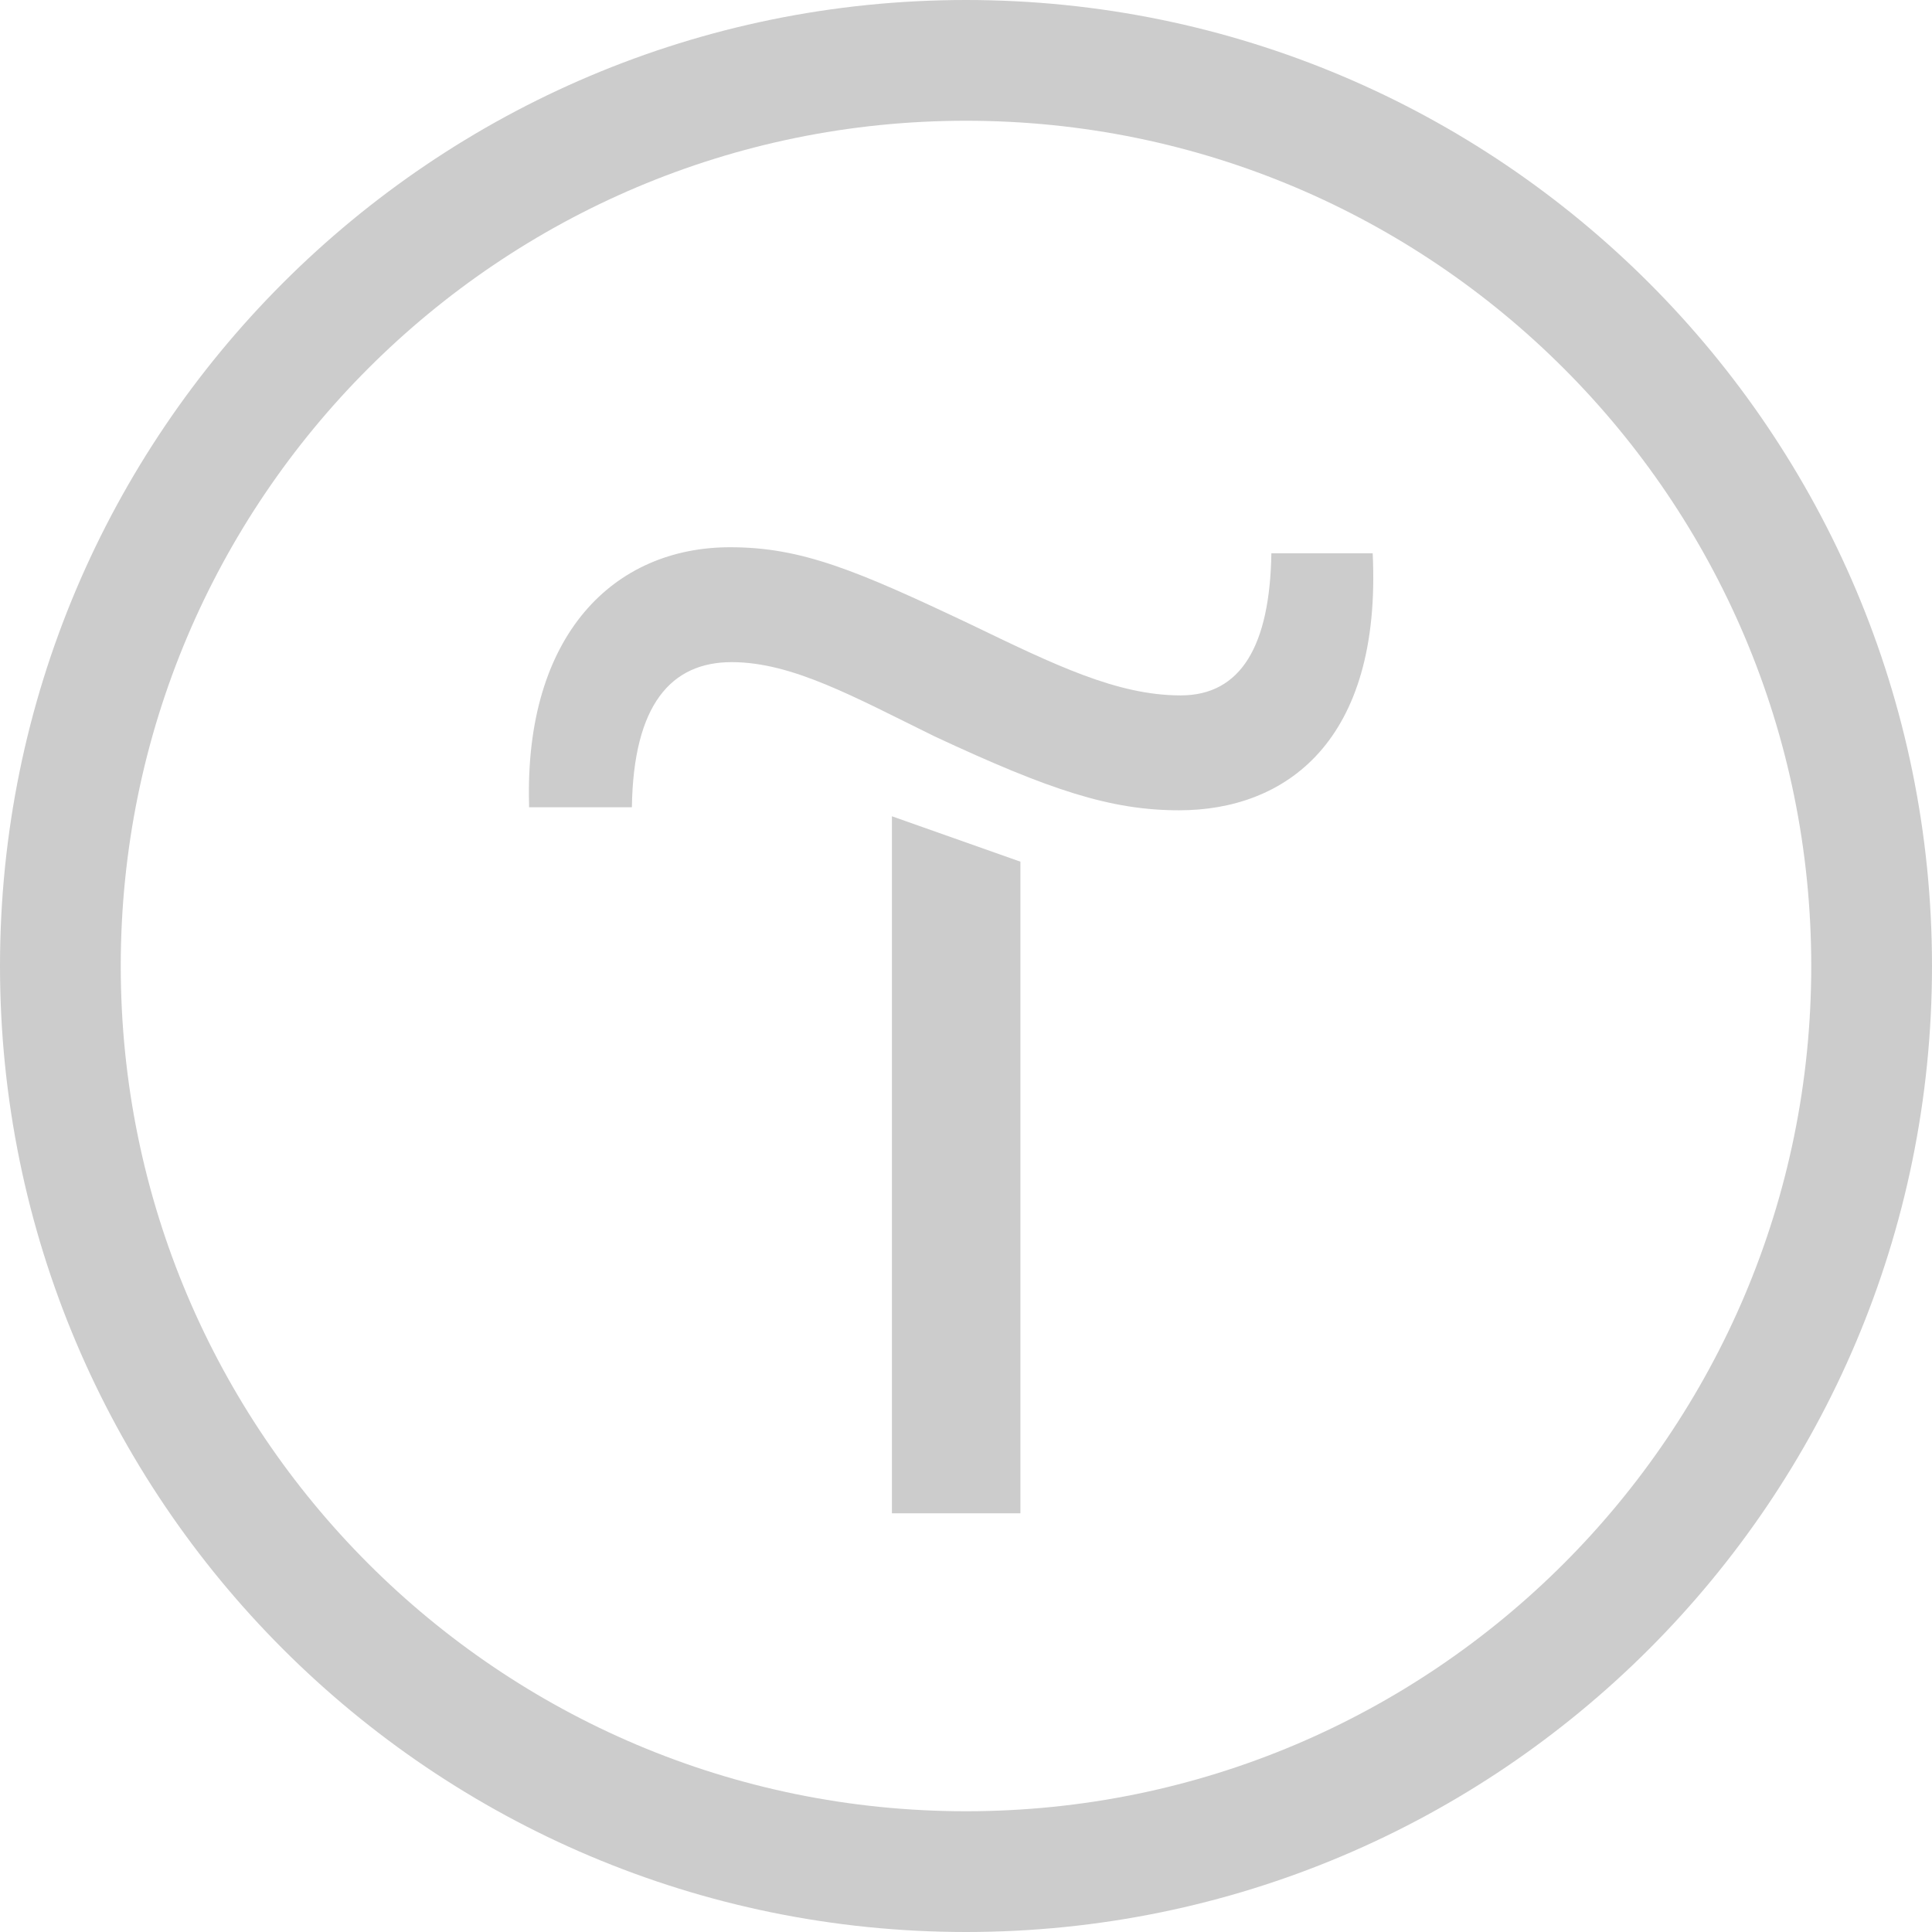 <?xml version="1.0" encoding="UTF-8"?> <svg xmlns="http://www.w3.org/2000/svg" width="32" height="32" viewBox="0 0 32 32" fill="none"><path d="M16.901 14.272V25.065H14.773V13.52L16.901 14.272Z" fill="black" fill-opacity="0.2"></path><path d="M8.763 13.321C8.688 10.516 10.165 9.064 12.094 9.064C13.271 9.064 14.172 9.439 16.075 10.341C17.477 11.017 18.504 11.518 19.556 11.518C20.558 11.518 21.033 10.691 21.058 9.164H22.736C22.887 12.294 21.284 13.421 19.531 13.421C18.404 13.421 17.402 13.095 15.474 12.194C14.147 11.543 13.12 10.967 12.119 10.967C11.117 10.967 10.491 11.668 10.466 13.371H8.763V13.321Z" fill="black" fill-opacity="0.2"></path><path d="M16 31C24.284 31 31 24.284 31 16C31 7.716 24.284 1 16 1C7.716 1 1 7.716 1 16C1 24.284 7.716 31 16 31Z" stroke="black" stroke-opacity="0.2" stroke-width="2" stroke-miterlimit="10"></path></svg> 